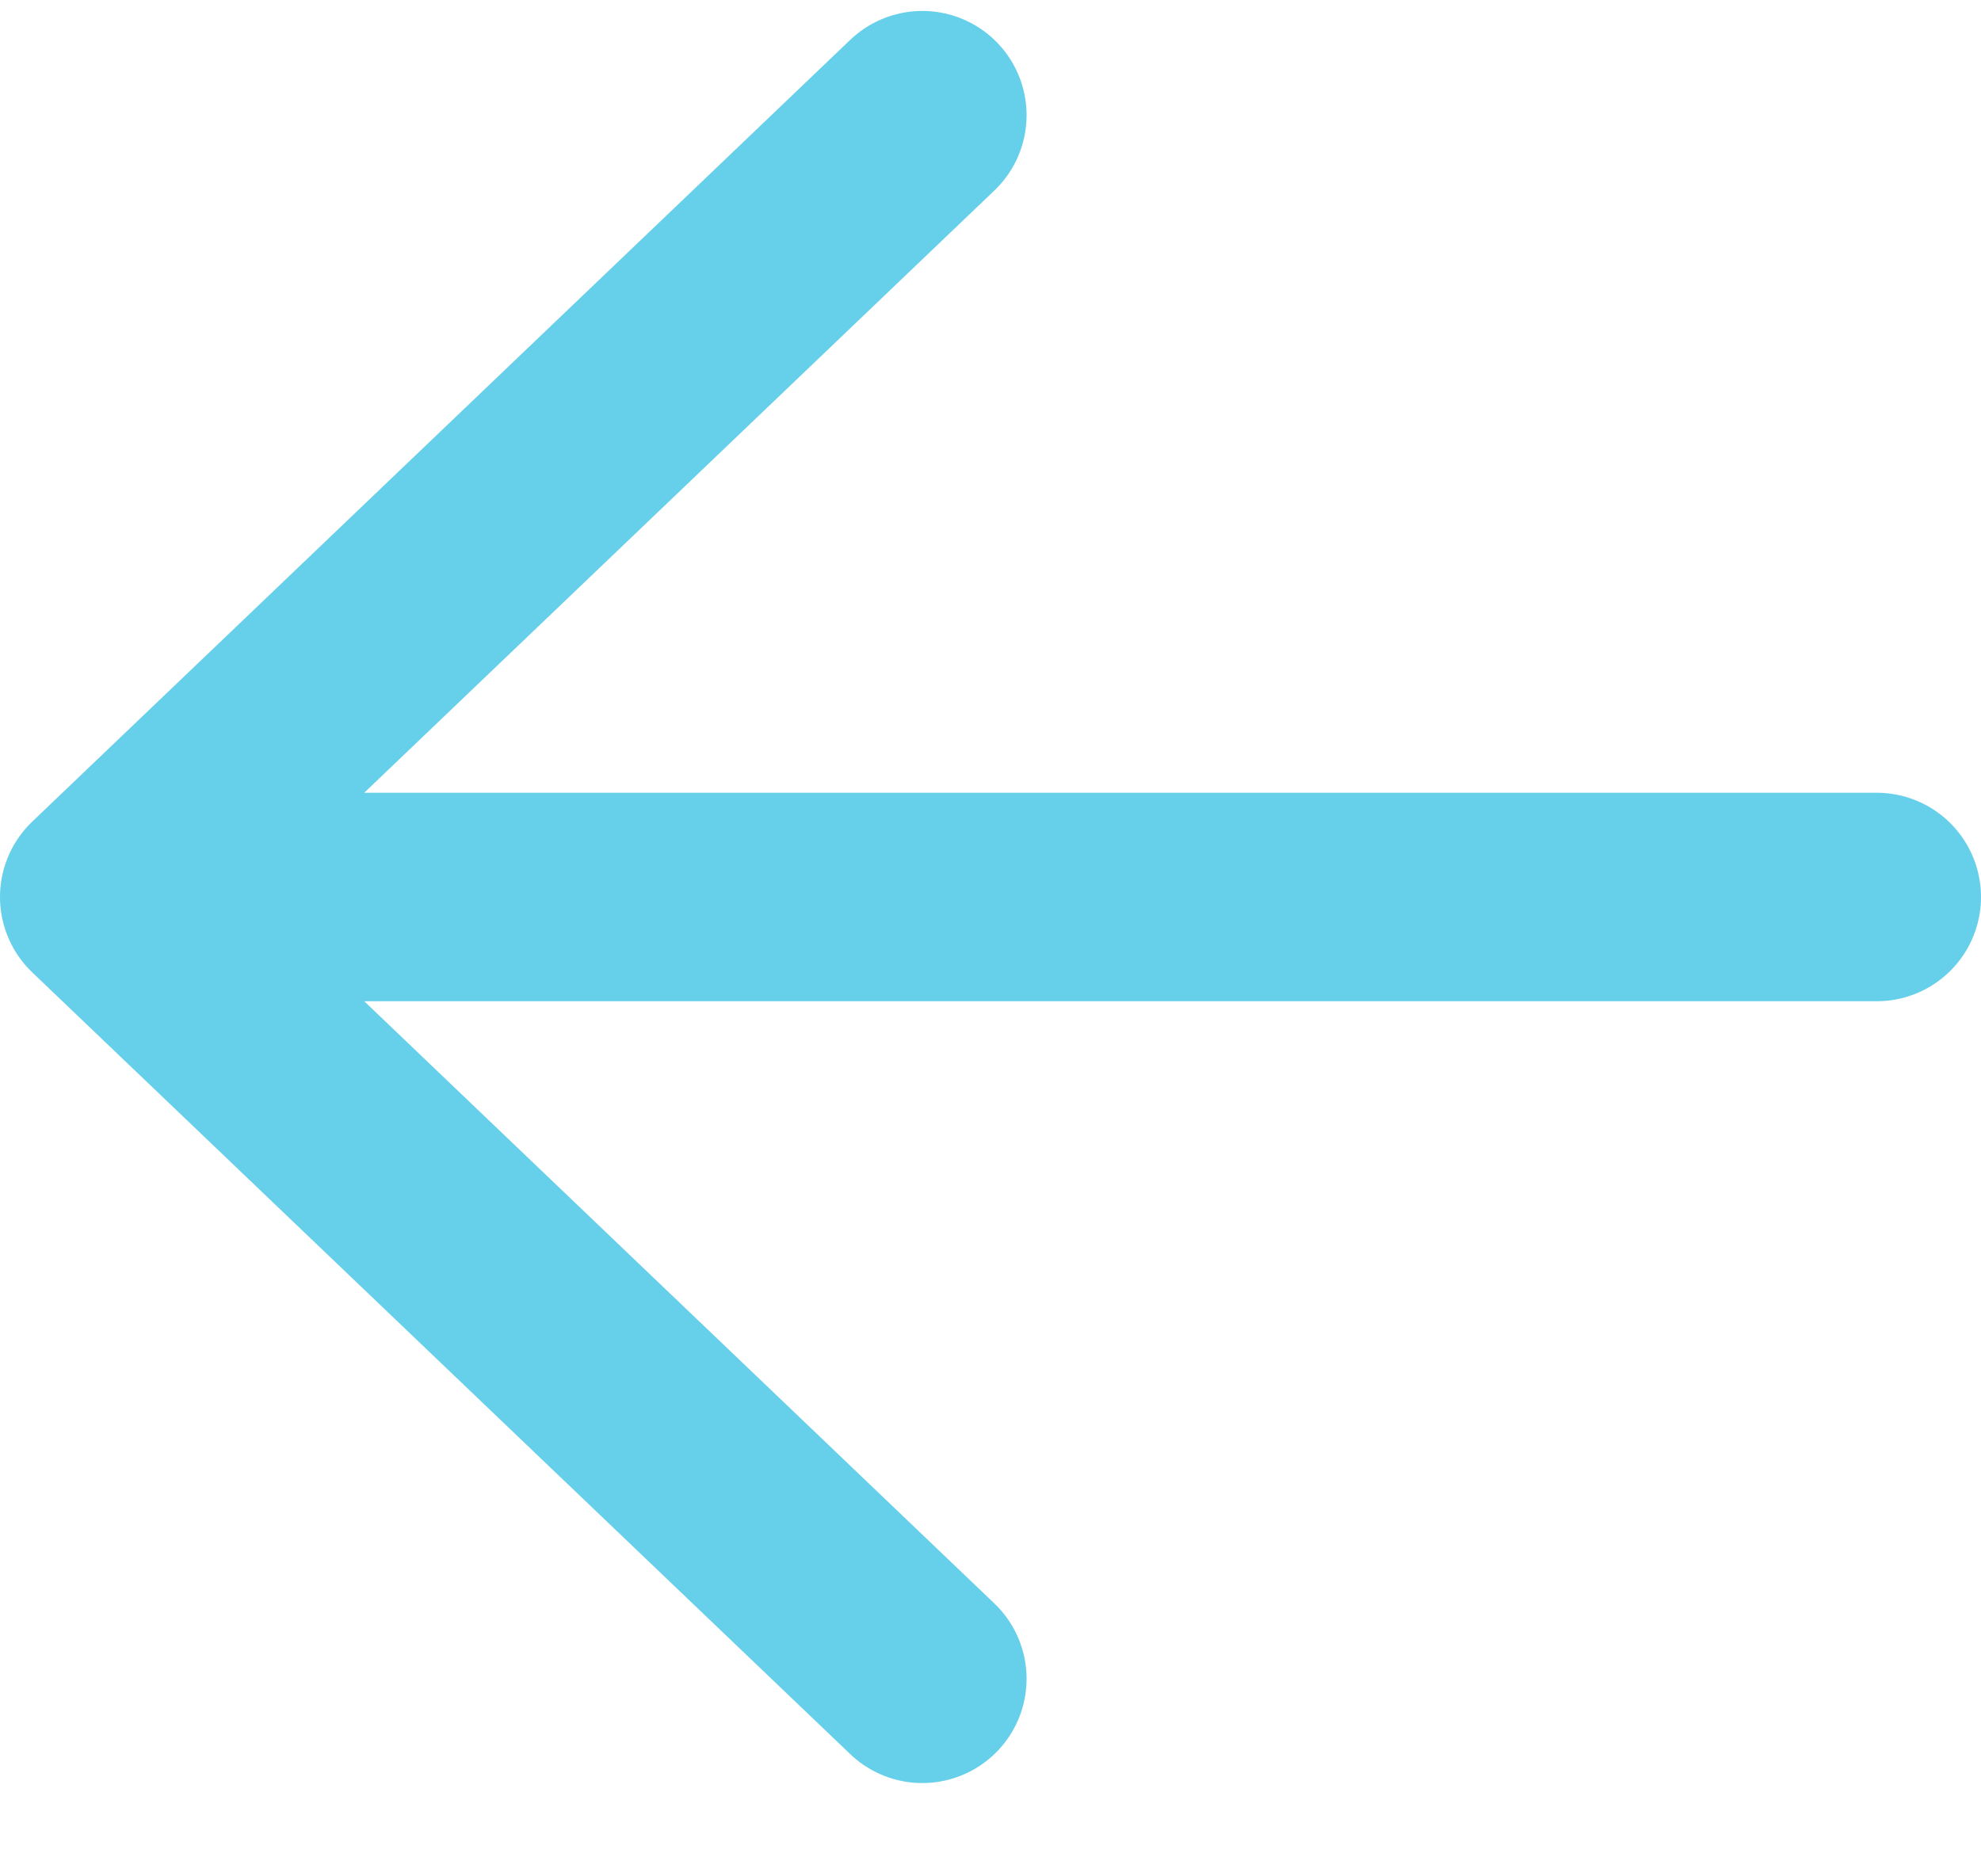 <svg width="19" height="18" viewBox="0 0 19 18" fill="none" xmlns="http://www.w3.org/2000/svg">
<g clip-path="url(#clip0_86_51)">
<path d="M8.846 1.105L1 8.605L8.846 16.105M2.09 8.605H18" stroke="#66CFE9" stroke-width="2" stroke-linecap="round" stroke-linejoin="round"/>
</g>
<defs>
<clipPath id="clip0_86_51">
<rect width="19" height="18" fill="white"/>
</clipPath>
</defs>
</svg>

